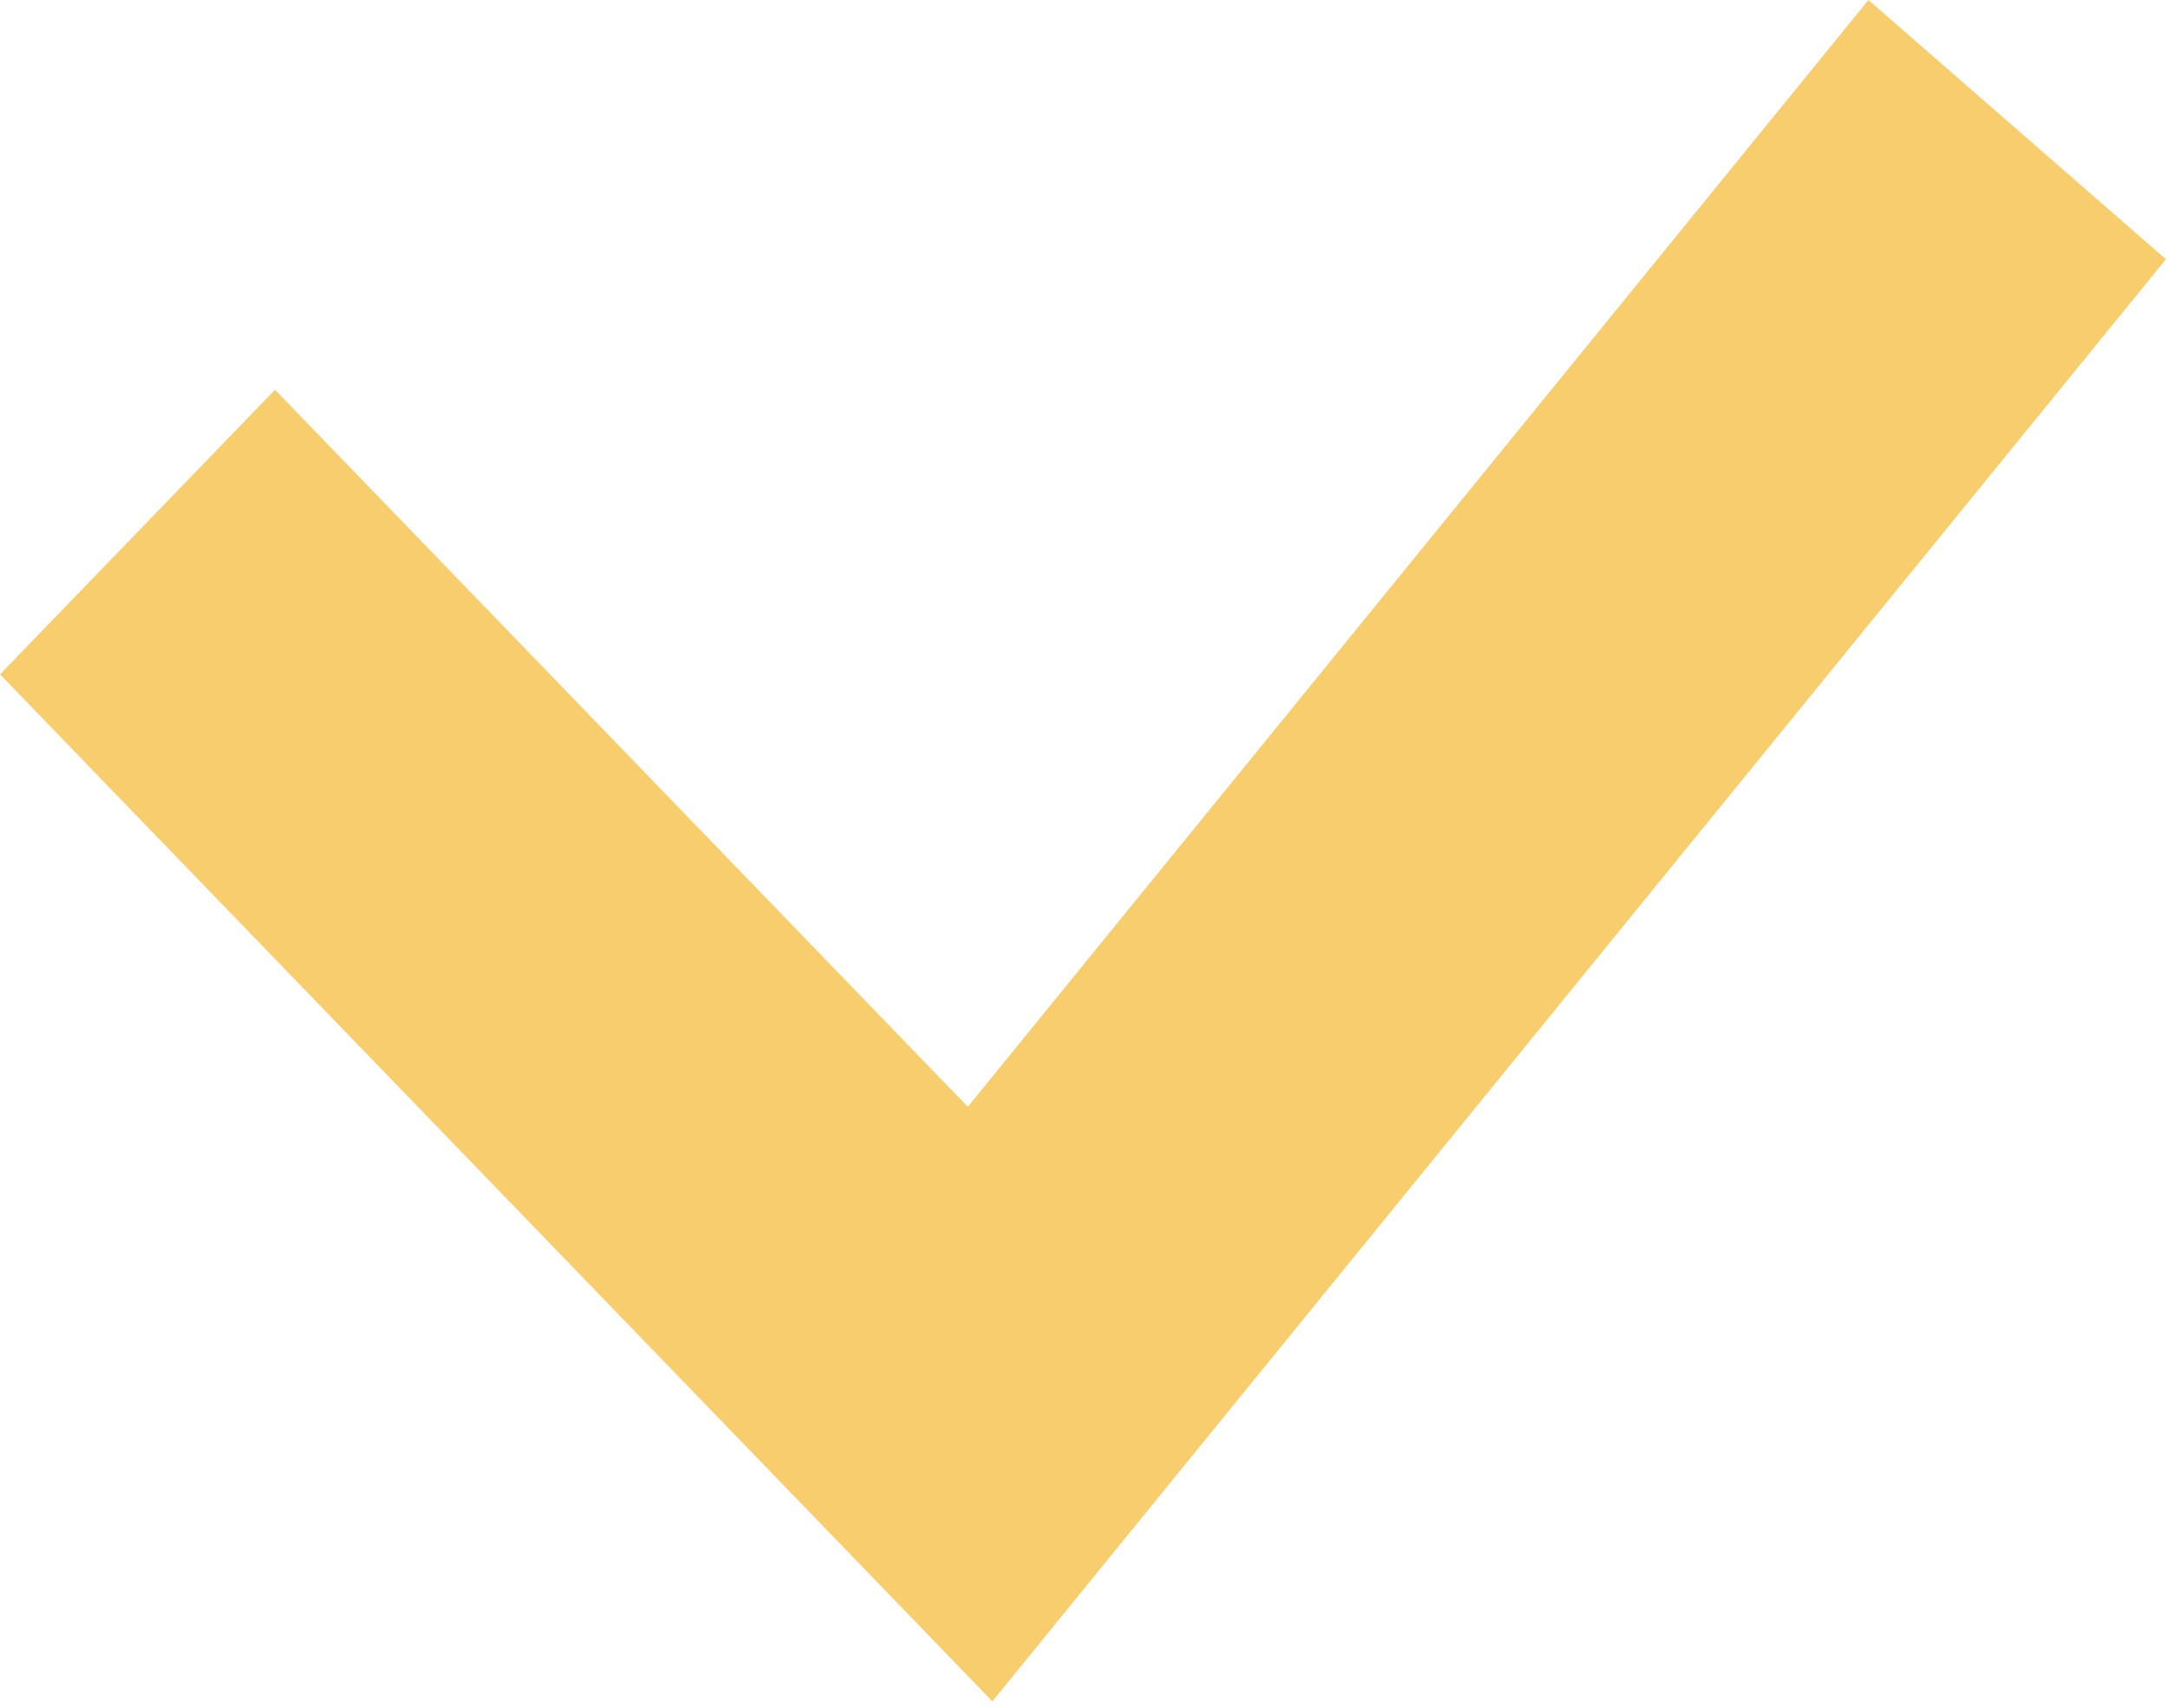 <?xml version="1.0" encoding="UTF-8"?> <svg xmlns="http://www.w3.org/2000/svg" width="33" height="26" viewBox="0 0 33 26" fill="none"> <path fill-rule="evenodd" clip-rule="evenodd" d="M32.968 3.947L15.105 25.903L0 10.267L4.186 5.934L14.731 16.851L28.44 0L32.968 3.947Z" fill="#F7CD6D"></path> </svg> 